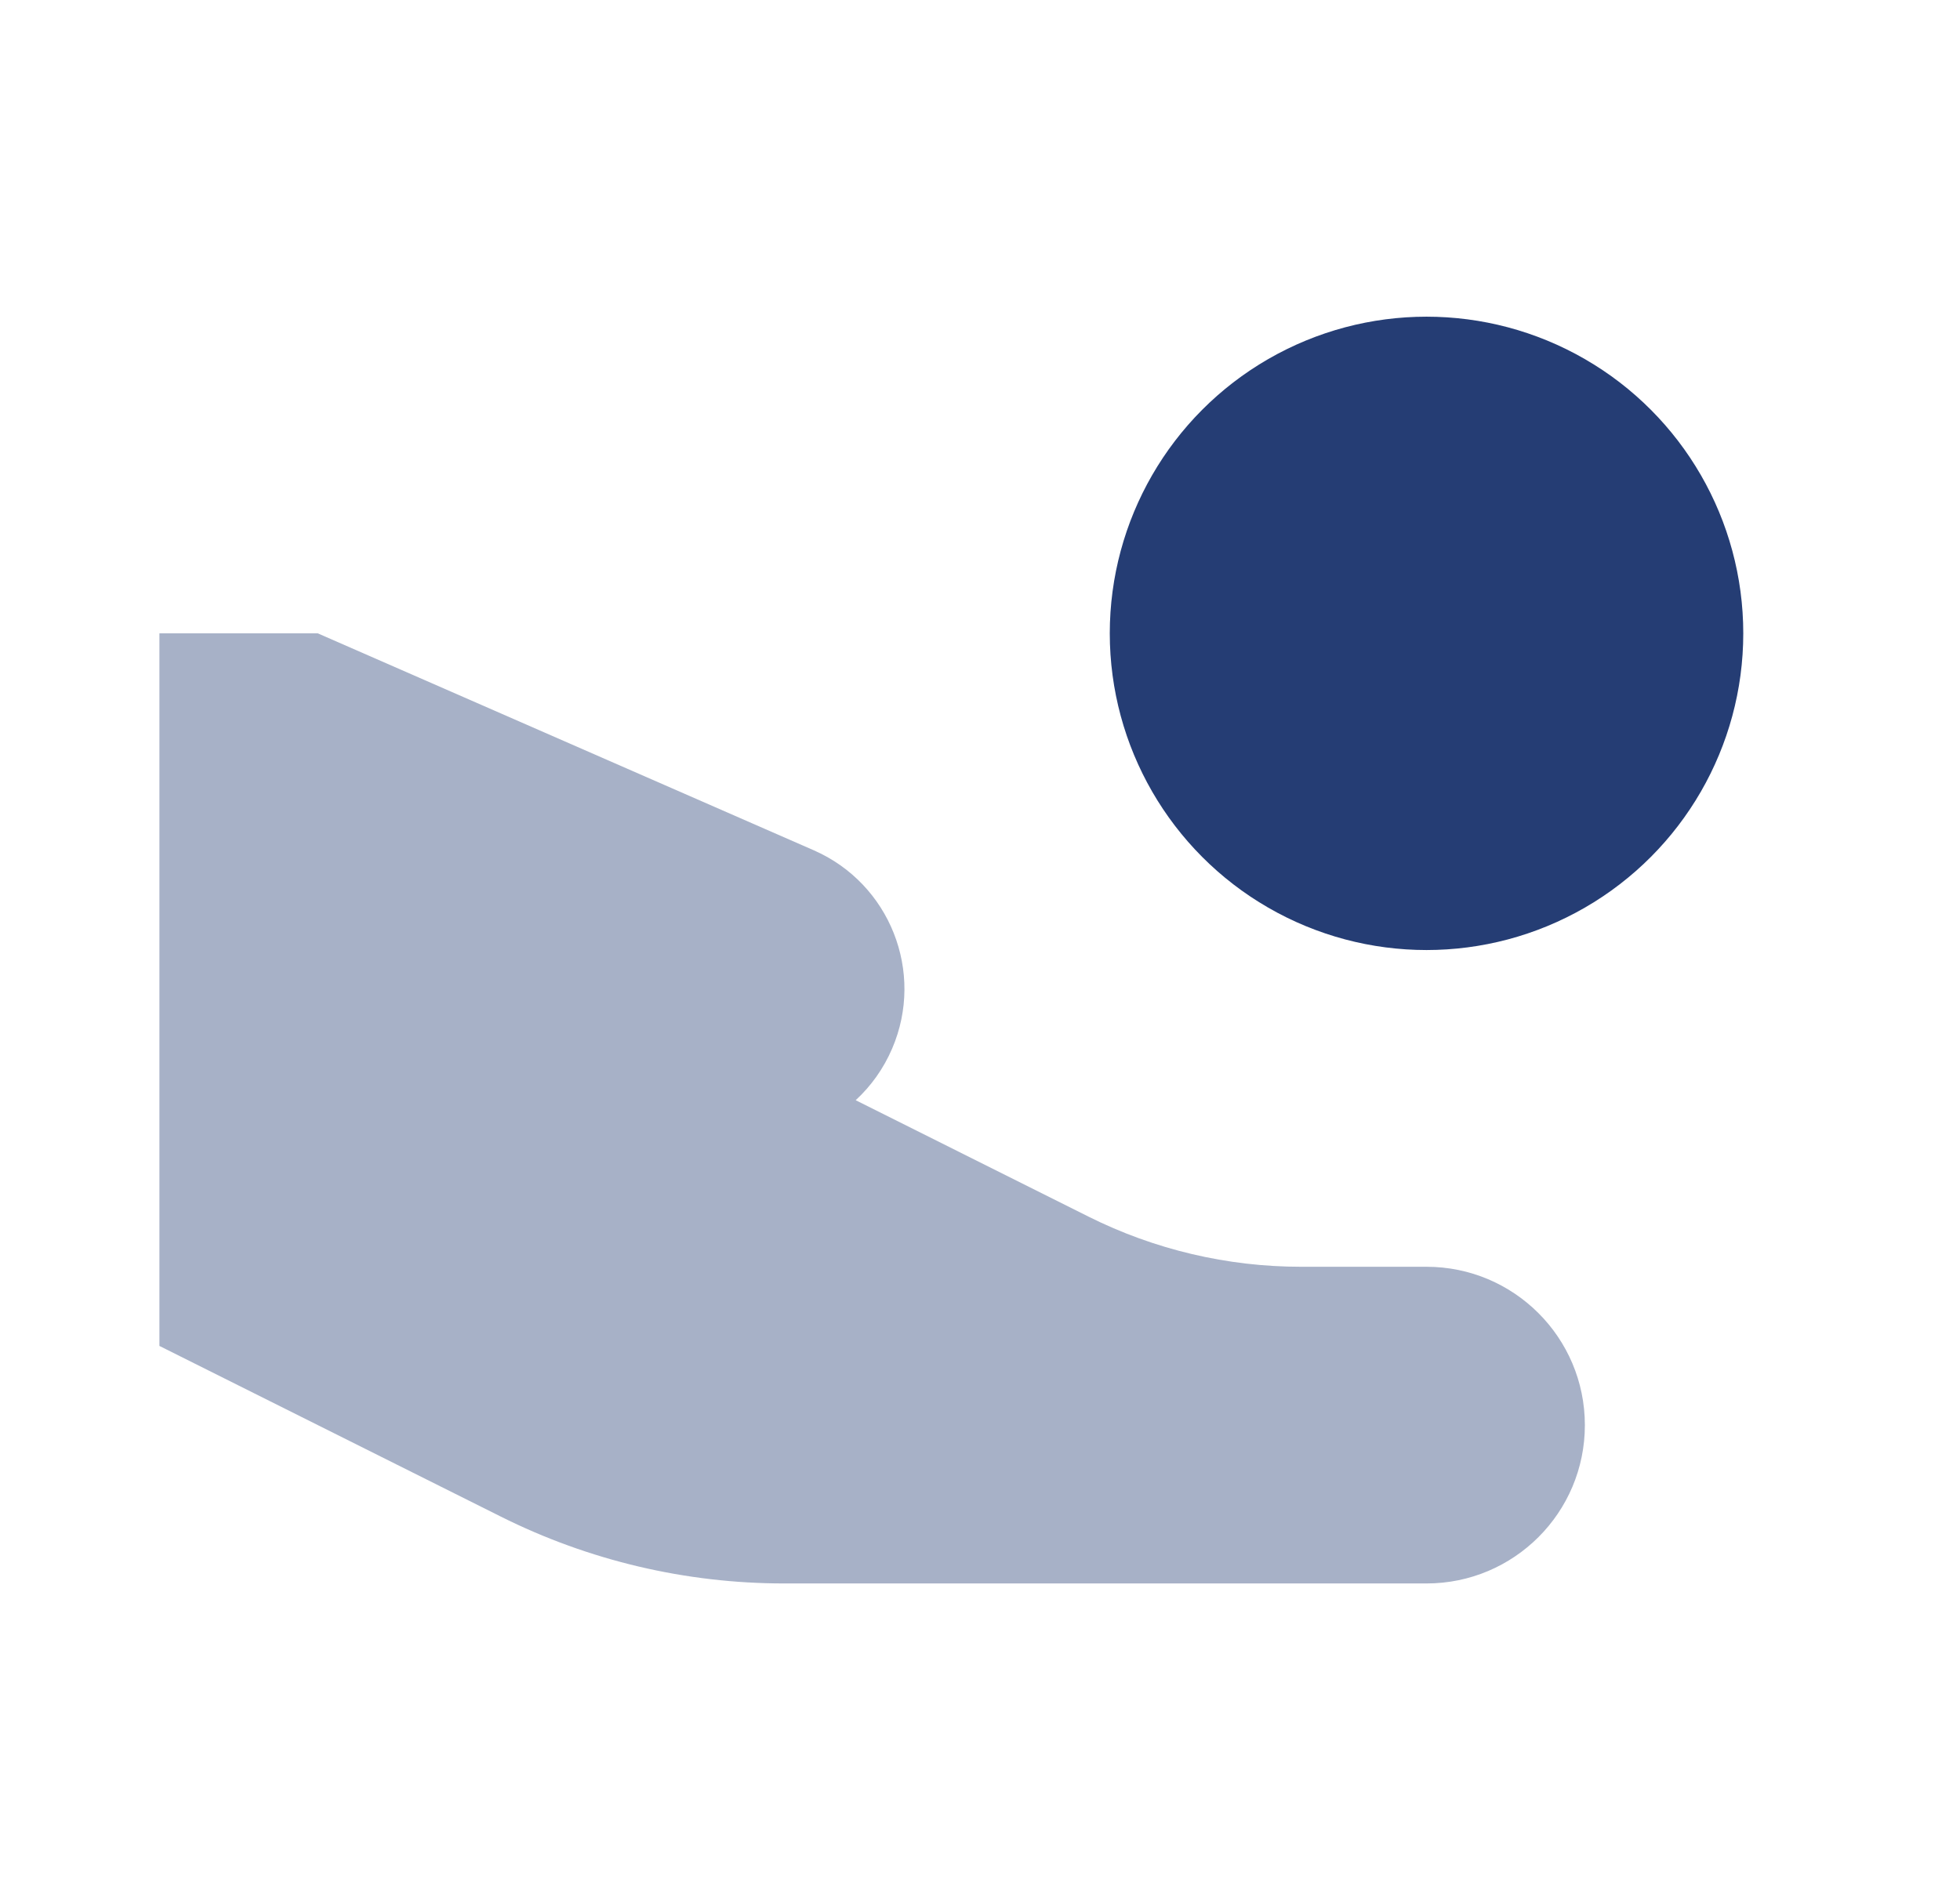 <svg xmlns="http://www.w3.org/2000/svg" width="33" height="32" viewBox="0 0 33 32" fill="none"><path opacity="0.4" d="M5.351 10.666H2.684V22.666L8.432 25.54C9.913 26.281 11.546 26.666 13.202 26.666H24.018C25.49 26.666 26.684 25.473 26.684 24C26.684 22.527 25.49 21.333 24.018 21.333H21.906C20.664 21.333 19.439 21.044 18.328 20.489L14.407 18.528C14.663 18.292 14.875 17.999 15.021 17.658C15.573 16.371 14.983 14.881 13.701 14.319L5.351 10.666Z" fill="#253D74"></path><circle cx="24.018" cy="10.666" r="5.333" fill="#253D74"></circle></svg>